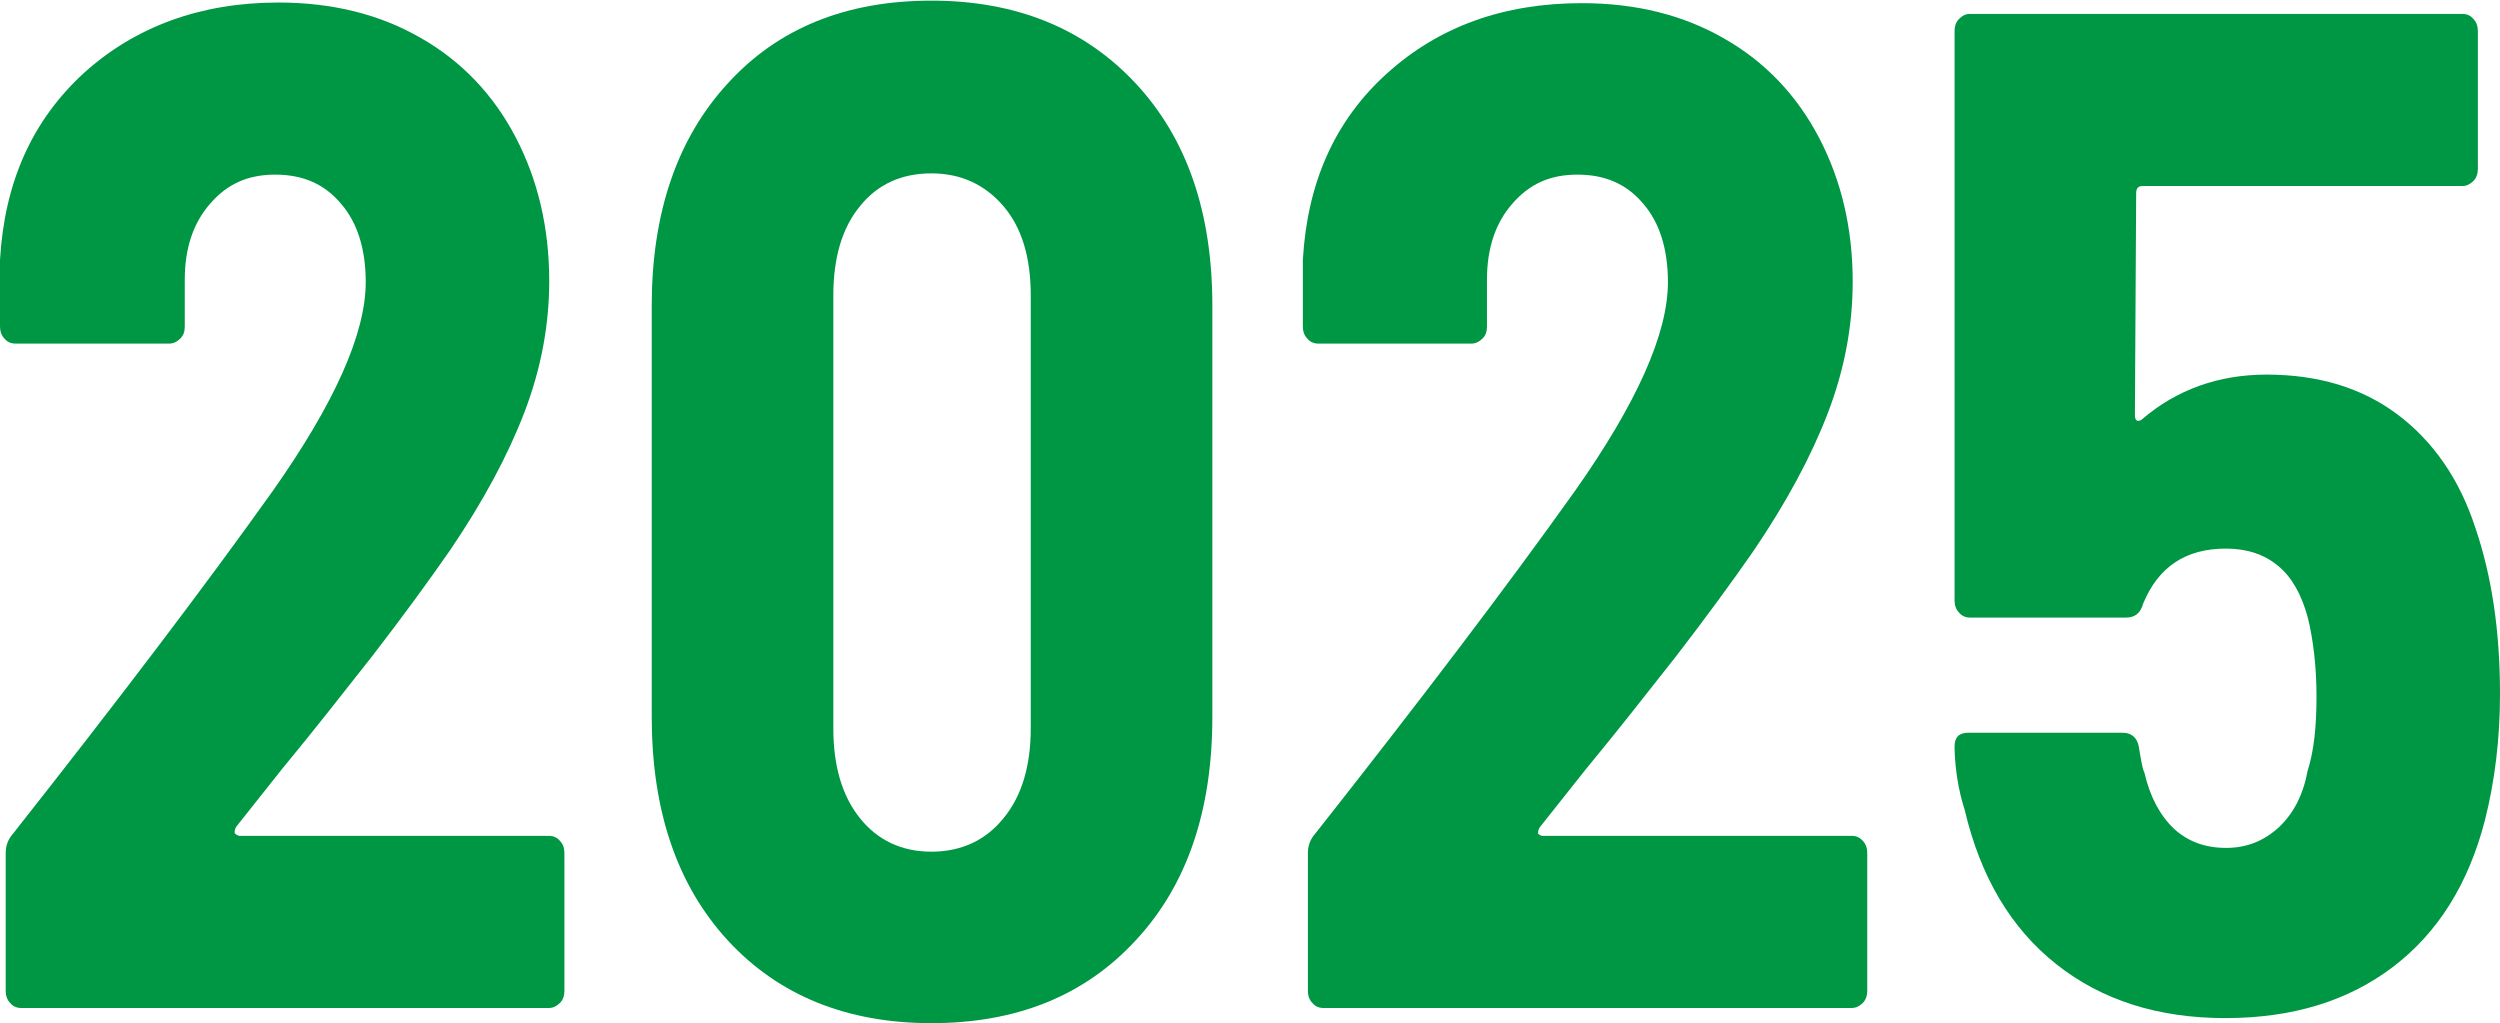 <?xml version="1.0" encoding="UTF-8"?><svg id="_レイヤー_2" xmlns="http://www.w3.org/2000/svg" viewBox="0 0 39.51 16.17"><defs><style>.cls-1{fill:#009744;}</style></defs><g id="_レイヤー_1-2"><path class="cls-1" d="M3.71,13.17s.04.04.08.04h4.89c.07,0,.13.03.17.08.05.05.07.12.07.19v2.18c0,.07-.02.14-.07.19-.05.05-.11.08-.17.08H.33c-.07,0-.13-.03-.17-.08-.05-.05-.07-.12-.07-.19v-2.18c0-.12.04-.22.12-.31,1.64-2.08,3.01-3.88,4.1-5.41.98-1.39,1.47-2.49,1.47-3.3,0-.52-.13-.94-.39-1.24-.26-.31-.6-.46-1.04-.46s-.76.15-1.03.46c-.27.31-.4.71-.4,1.2v.74c0,.08-.02.14-.07.19s-.11.08-.17.08H.24c-.07,0-.13-.03-.17-.08-.05-.05-.07-.12-.07-.19v-1.05C.07,2.88.51,1.9,1.33,1.15,2.14.42,3.17.04,4.4.04c.86,0,1.61.19,2.25.56.65.37,1.15.9,1.5,1.57s.53,1.43.53,2.27c0,.7-.13,1.39-.39,2.07-.26.68-.65,1.41-1.18,2.19-.34.49-.75,1.05-1.22,1.66-.48.61-.95,1.21-1.43,1.79l-.73.92s-.03.06-.02.09Z"/><path class="cls-1" d="M11.5,14.86c-.8-.87-1.2-2.05-1.2-3.53v-6.5c0-1.46.4-2.64,1.2-3.51.8-.88,1.88-1.31,3.22-1.31s2.42.44,3.23,1.31c.81.87,1.21,2.04,1.21,3.51v6.5c0,1.48-.4,2.66-1.21,3.53-.81.88-1.89,1.31-3.23,1.31s-2.42-.44-3.22-1.31ZM15.86,12.93c.29-.35.43-.83.43-1.42v-6.84c0-.6-.14-1.07-.43-1.41-.29-.34-.67-.52-1.14-.52s-.85.17-1.13.52c-.28.34-.42.81-.42,1.41v6.84c0,.6.14,1.07.42,1.42.28.35.66.53,1.13.53s.86-.18,1.14-.53Z"/><path class="cls-1" d="M24.3,13.17s.04.04.08.04h4.89c.07,0,.13.03.17.08.05.05.07.12.07.19v2.18c0,.07-.02.14-.07.19-.05.05-.11.08-.17.08h-8.36c-.07,0-.13-.03-.17-.08-.05-.05-.07-.12-.07-.19v-2.18c0-.12.04-.22.12-.31,1.64-2.08,3.01-3.88,4.1-5.41.98-1.39,1.47-2.49,1.47-3.3,0-.52-.13-.94-.39-1.24-.26-.31-.6-.46-1.04-.46s-.76.15-1.03.46c-.27.31-.4.71-.4,1.2v.74c0,.08-.02.14-.07.19s-.11.08-.17.08h-2.43c-.07,0-.13-.03-.17-.08-.05-.05-.07-.12-.07-.19v-1.05c.07-1.23.51-2.21,1.33-2.95.82-.74,1.84-1.11,3.08-1.11.86,0,1.61.19,2.25.56.65.37,1.15.9,1.5,1.57s.53,1.43.53,2.27c0,.7-.13,1.39-.39,2.07-.26.68-.65,1.41-1.18,2.19-.34.49-.75,1.05-1.22,1.66-.48.61-.95,1.21-1.43,1.79l-.73.92s-.03.06-.02.09Z"/><path class="cls-1" d="M39.51,10.97c0,.7-.08,1.37-.24,2-.26,1-.74,1.77-1.45,2.31-.71.54-1.59.81-2.65.81s-1.95-.28-2.67-.85c-.72-.57-1.2-1.38-1.45-2.44-.1-.31-.15-.64-.16-.96v-.04c0-.15.07-.22.22-.22h2.43c.16,0,.25.09.27.27.03.18.05.3.08.36.09.39.25.68.47.89.22.2.49.3.82.3s.6-.11.84-.33c.23-.22.38-.51.45-.89.1-.31.14-.7.14-1.17s-.05-.9-.14-1.26c-.1-.36-.25-.63-.47-.81-.22-.18-.49-.27-.82-.27-.64,0-1.07.29-1.31.87-.04.15-.13.22-.27.22h-2.47c-.07,0-.13-.03-.17-.08-.05-.05-.07-.12-.07-.19V.49c0-.07.02-.14.07-.19.05-.05.1-.08.17-.08h7.79c.07,0,.13.03.17.08.05.05.07.12.07.19v2.18c0,.07-.02.14-.07.19-.05.05-.11.08-.17.08h-5.06c-.07,0-.1.04-.1.11l-.02,3.5c0,.06.01.09.04.1.03,0,.05,0,.08-.03.54-.46,1.2-.7,1.96-.7.82,0,1.51.21,2.07.63.56.42.98,1.02,1.23,1.79.26.76.39,1.64.39,2.62Z"/></g></svg>